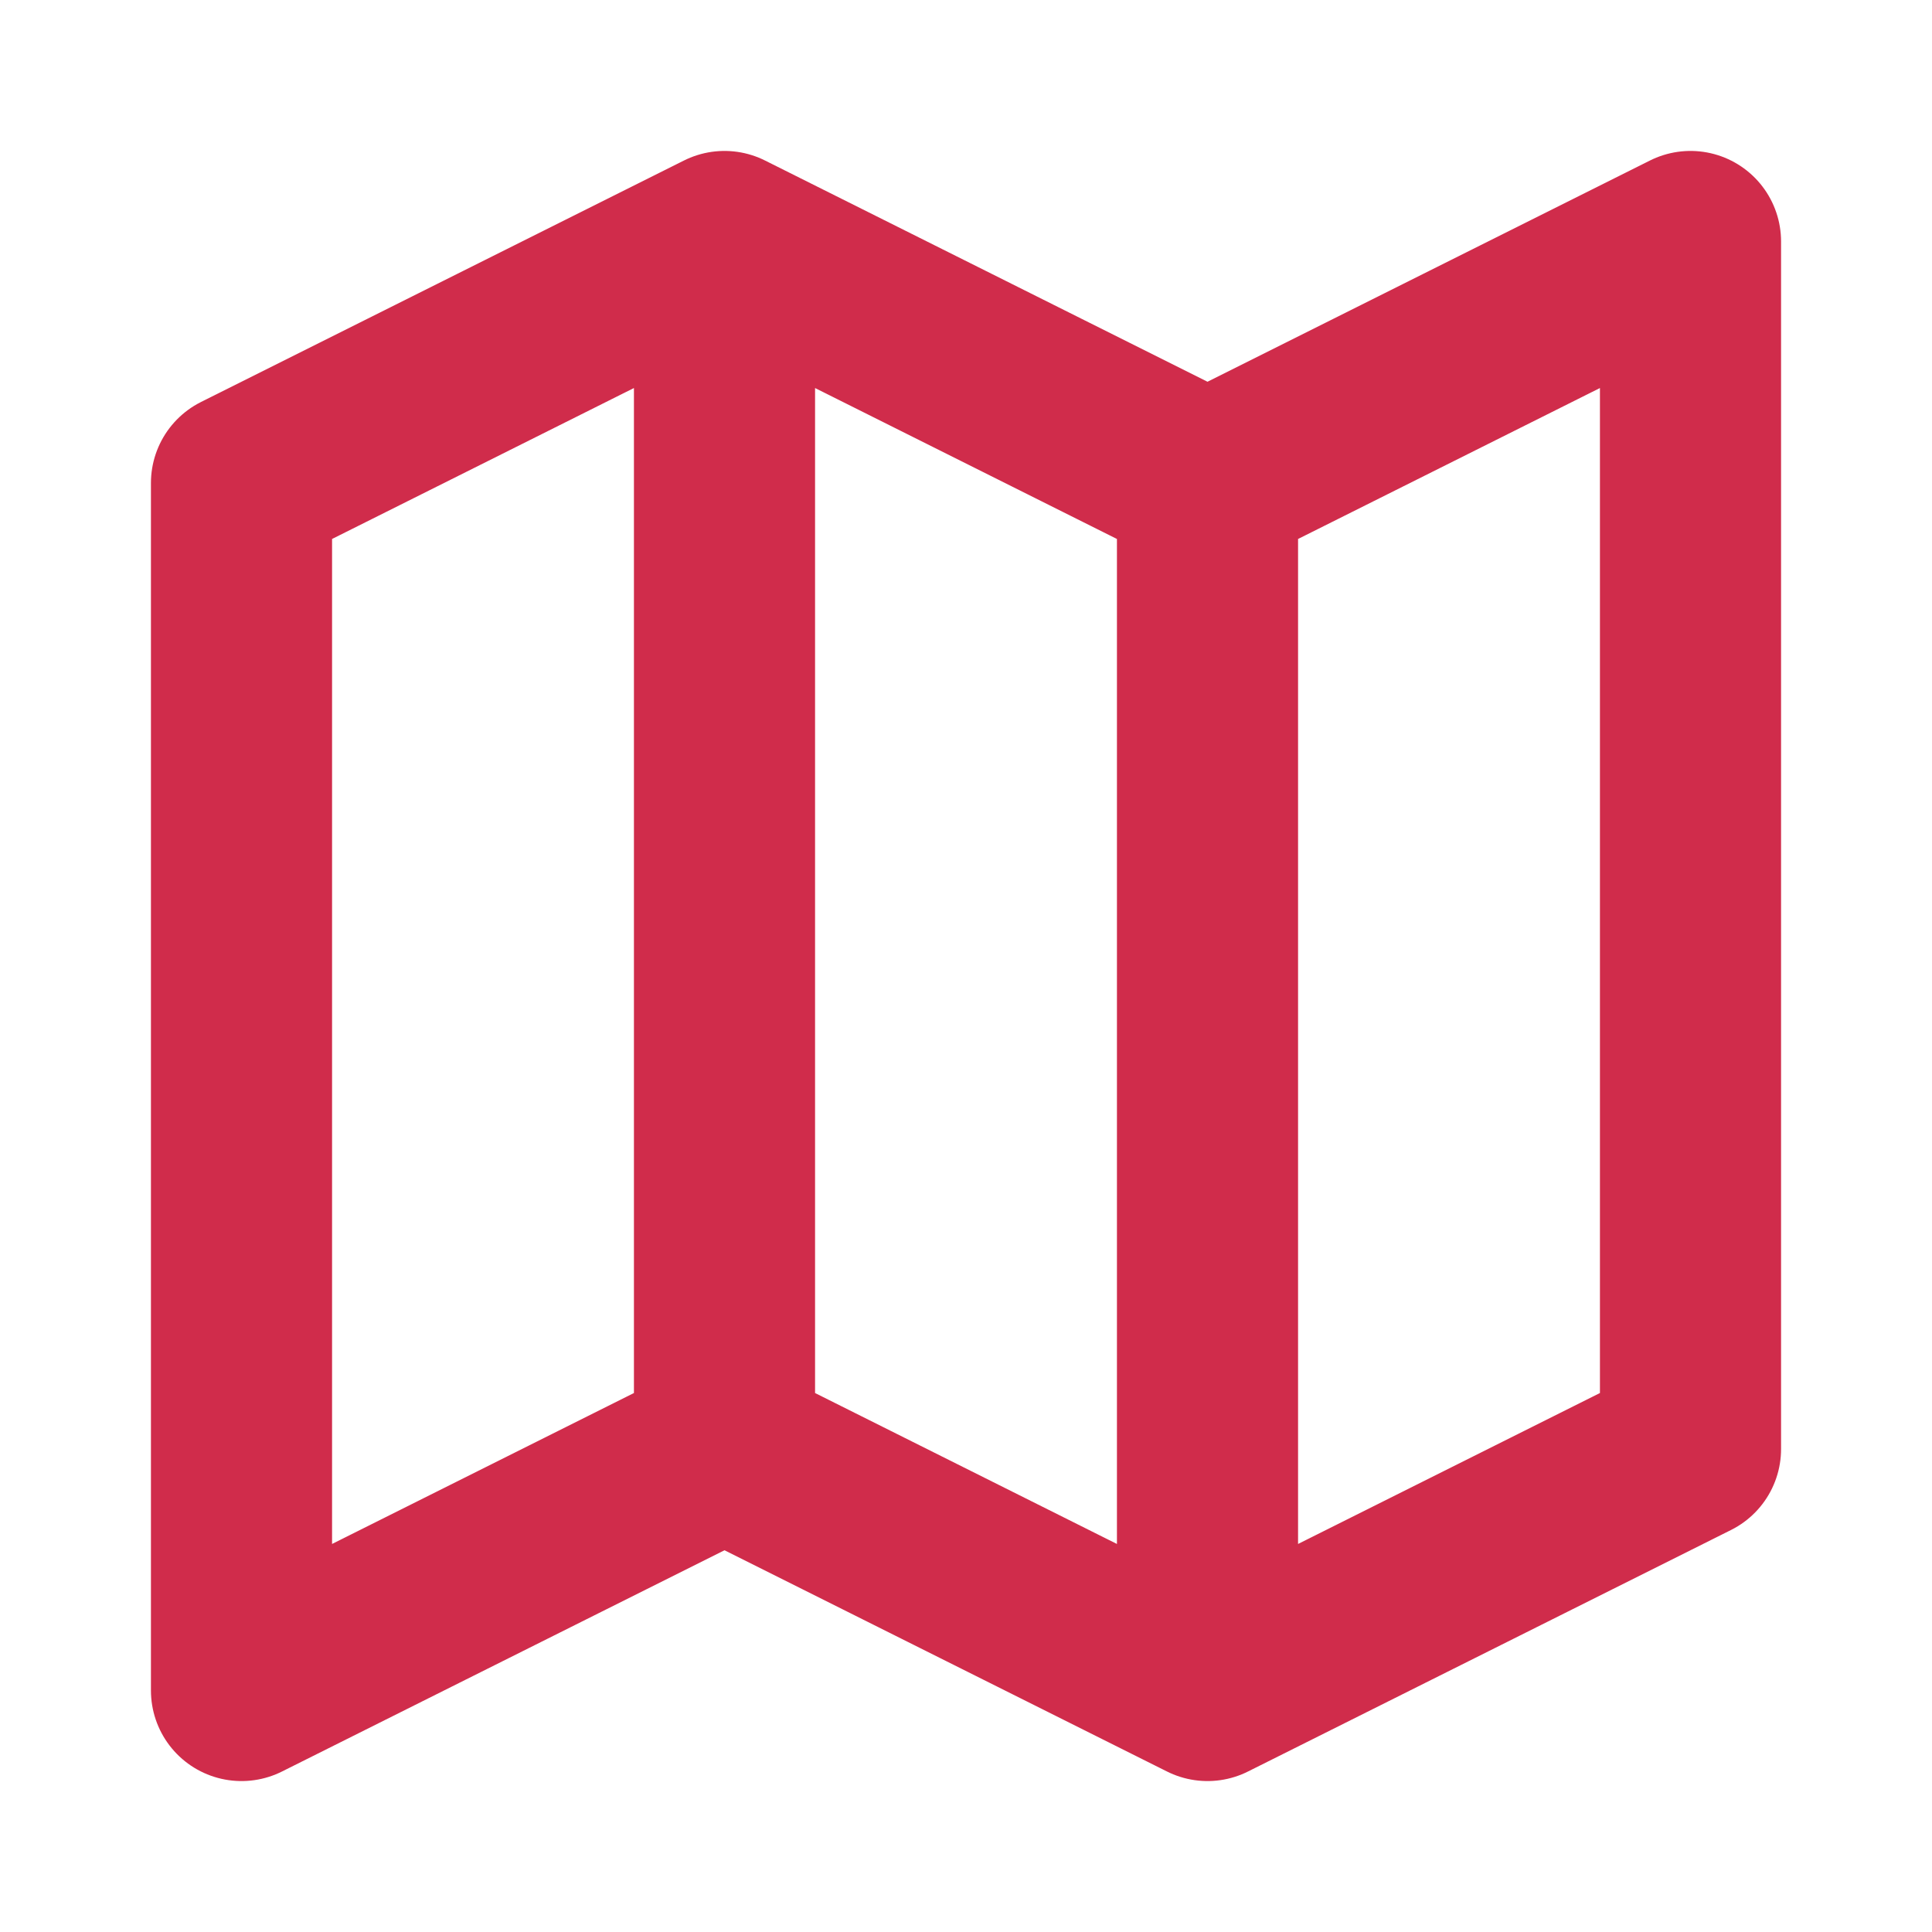 <?xml version="1.0" encoding="UTF-8"?> <svg xmlns="http://www.w3.org/2000/svg" width="16" height="16" viewBox="0 0 16 16" fill="none"><path d="M10 4V14M10 4L14 2V12L10 14M10 4L6 2M10 14L6 12M6 12L2 14V4L6 2M6 12V2" stroke="#D02C4B" stroke-width="1.5" stroke-linecap="round" stroke-linejoin="round"></path></svg> 